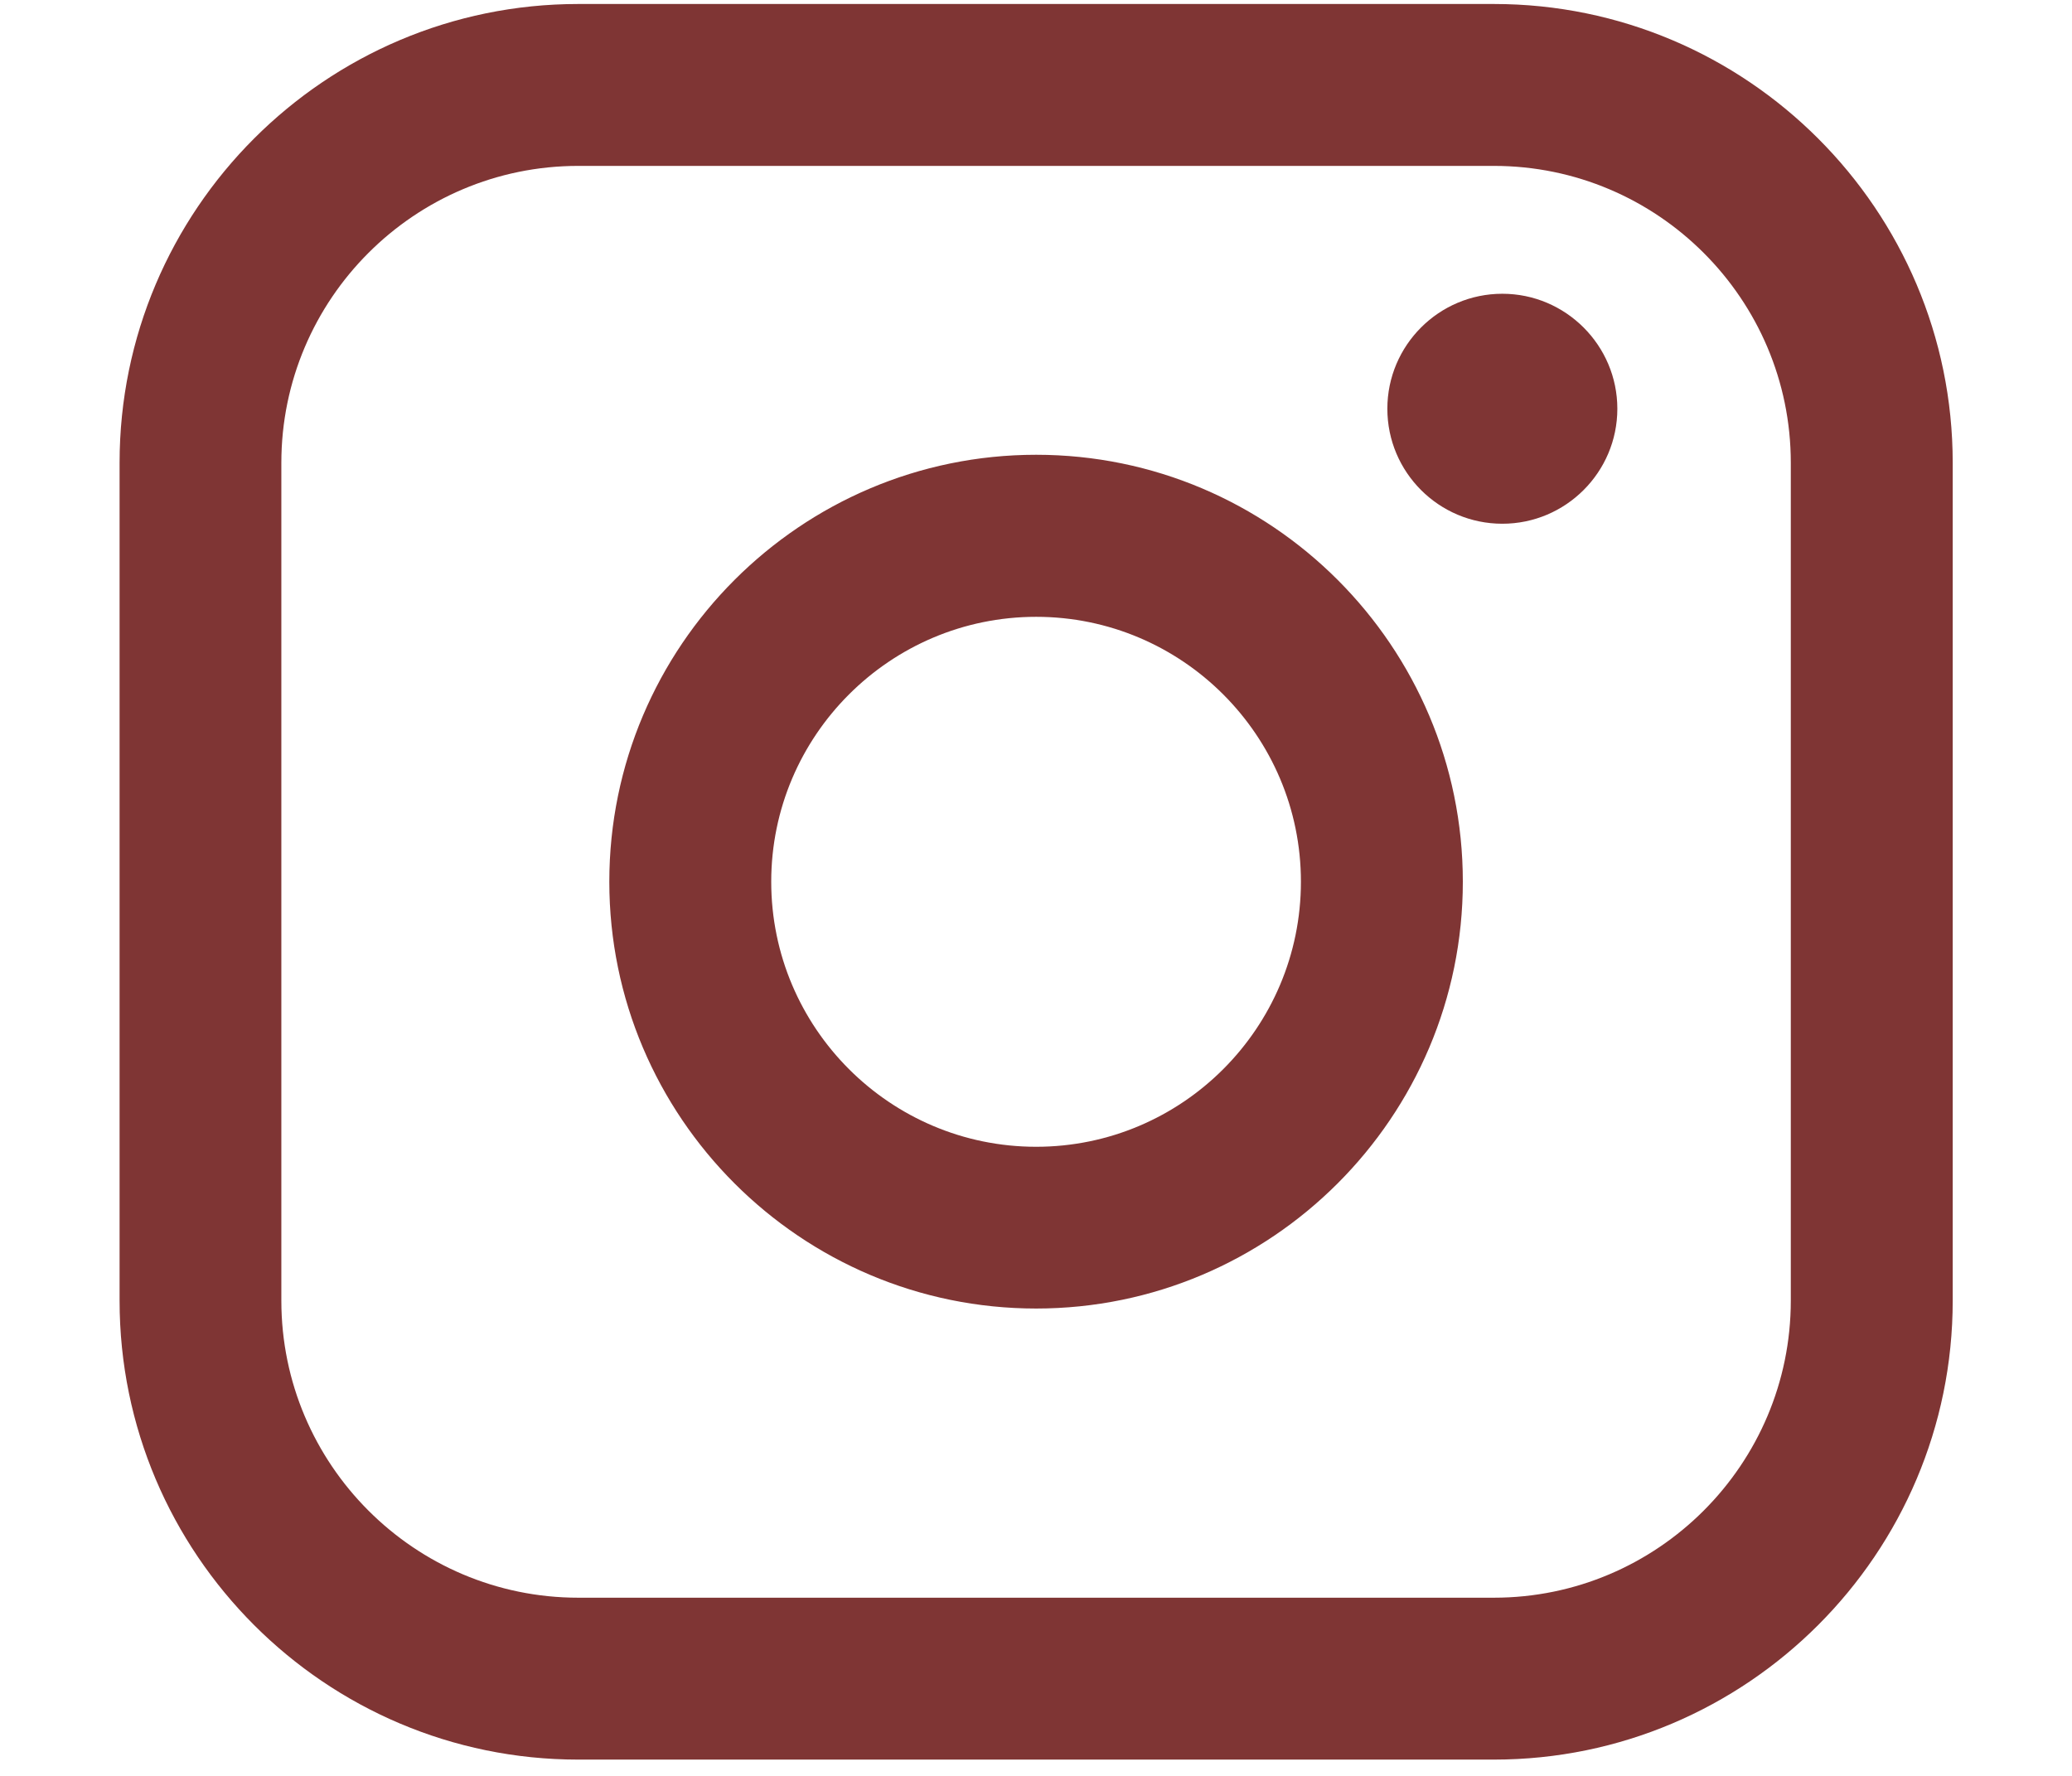 <?xml version="1.0" encoding="UTF-8"?>
<svg xmlns="http://www.w3.org/2000/svg" width="14" height="12" viewBox="0 0 14 12" fill="none">
  <path fill-rule="evenodd" clip-rule="evenodd" d="M10.094 0.027H3.907C2.198 0.027 0.808 1.418 0.808 3.127V8.789C0.808 10.499 2.198 11.89 3.907 11.89H10.094C11.803 11.89 13.194 10.499 13.194 8.789V3.127C13.194 1.418 11.803 0.027 10.094 0.027ZM1.901 3.127C1.901 2.021 2.801 1.121 3.907 1.121H10.094C11.2 1.121 12.1 2.021 12.1 3.127V8.789C12.1 9.895 11.2 10.796 10.094 10.796H3.907C2.801 10.796 1.901 9.895 1.901 8.789V3.127ZM7.001 8.842C8.59 8.842 9.884 7.548 9.884 5.958C9.884 4.367 8.591 3.073 7.001 3.073C5.411 3.073 4.117 4.367 4.117 5.958C4.117 7.548 5.411 8.842 7.001 8.842ZM7.001 4.168C7.988 4.168 8.79 4.971 8.79 5.958C8.79 6.946 7.988 7.749 7.001 7.749C6.014 7.749 5.211 6.946 5.211 5.958C5.211 4.971 6.014 4.168 7.001 4.168ZM10.928 2.762C10.928 3.191 10.579 3.539 10.151 3.539C9.722 3.539 9.374 3.191 9.374 2.762C9.374 2.334 9.722 1.985 10.151 1.985C10.579 1.985 10.928 2.334 10.928 2.762Z" fill="#7F3534"></path>
</svg>
